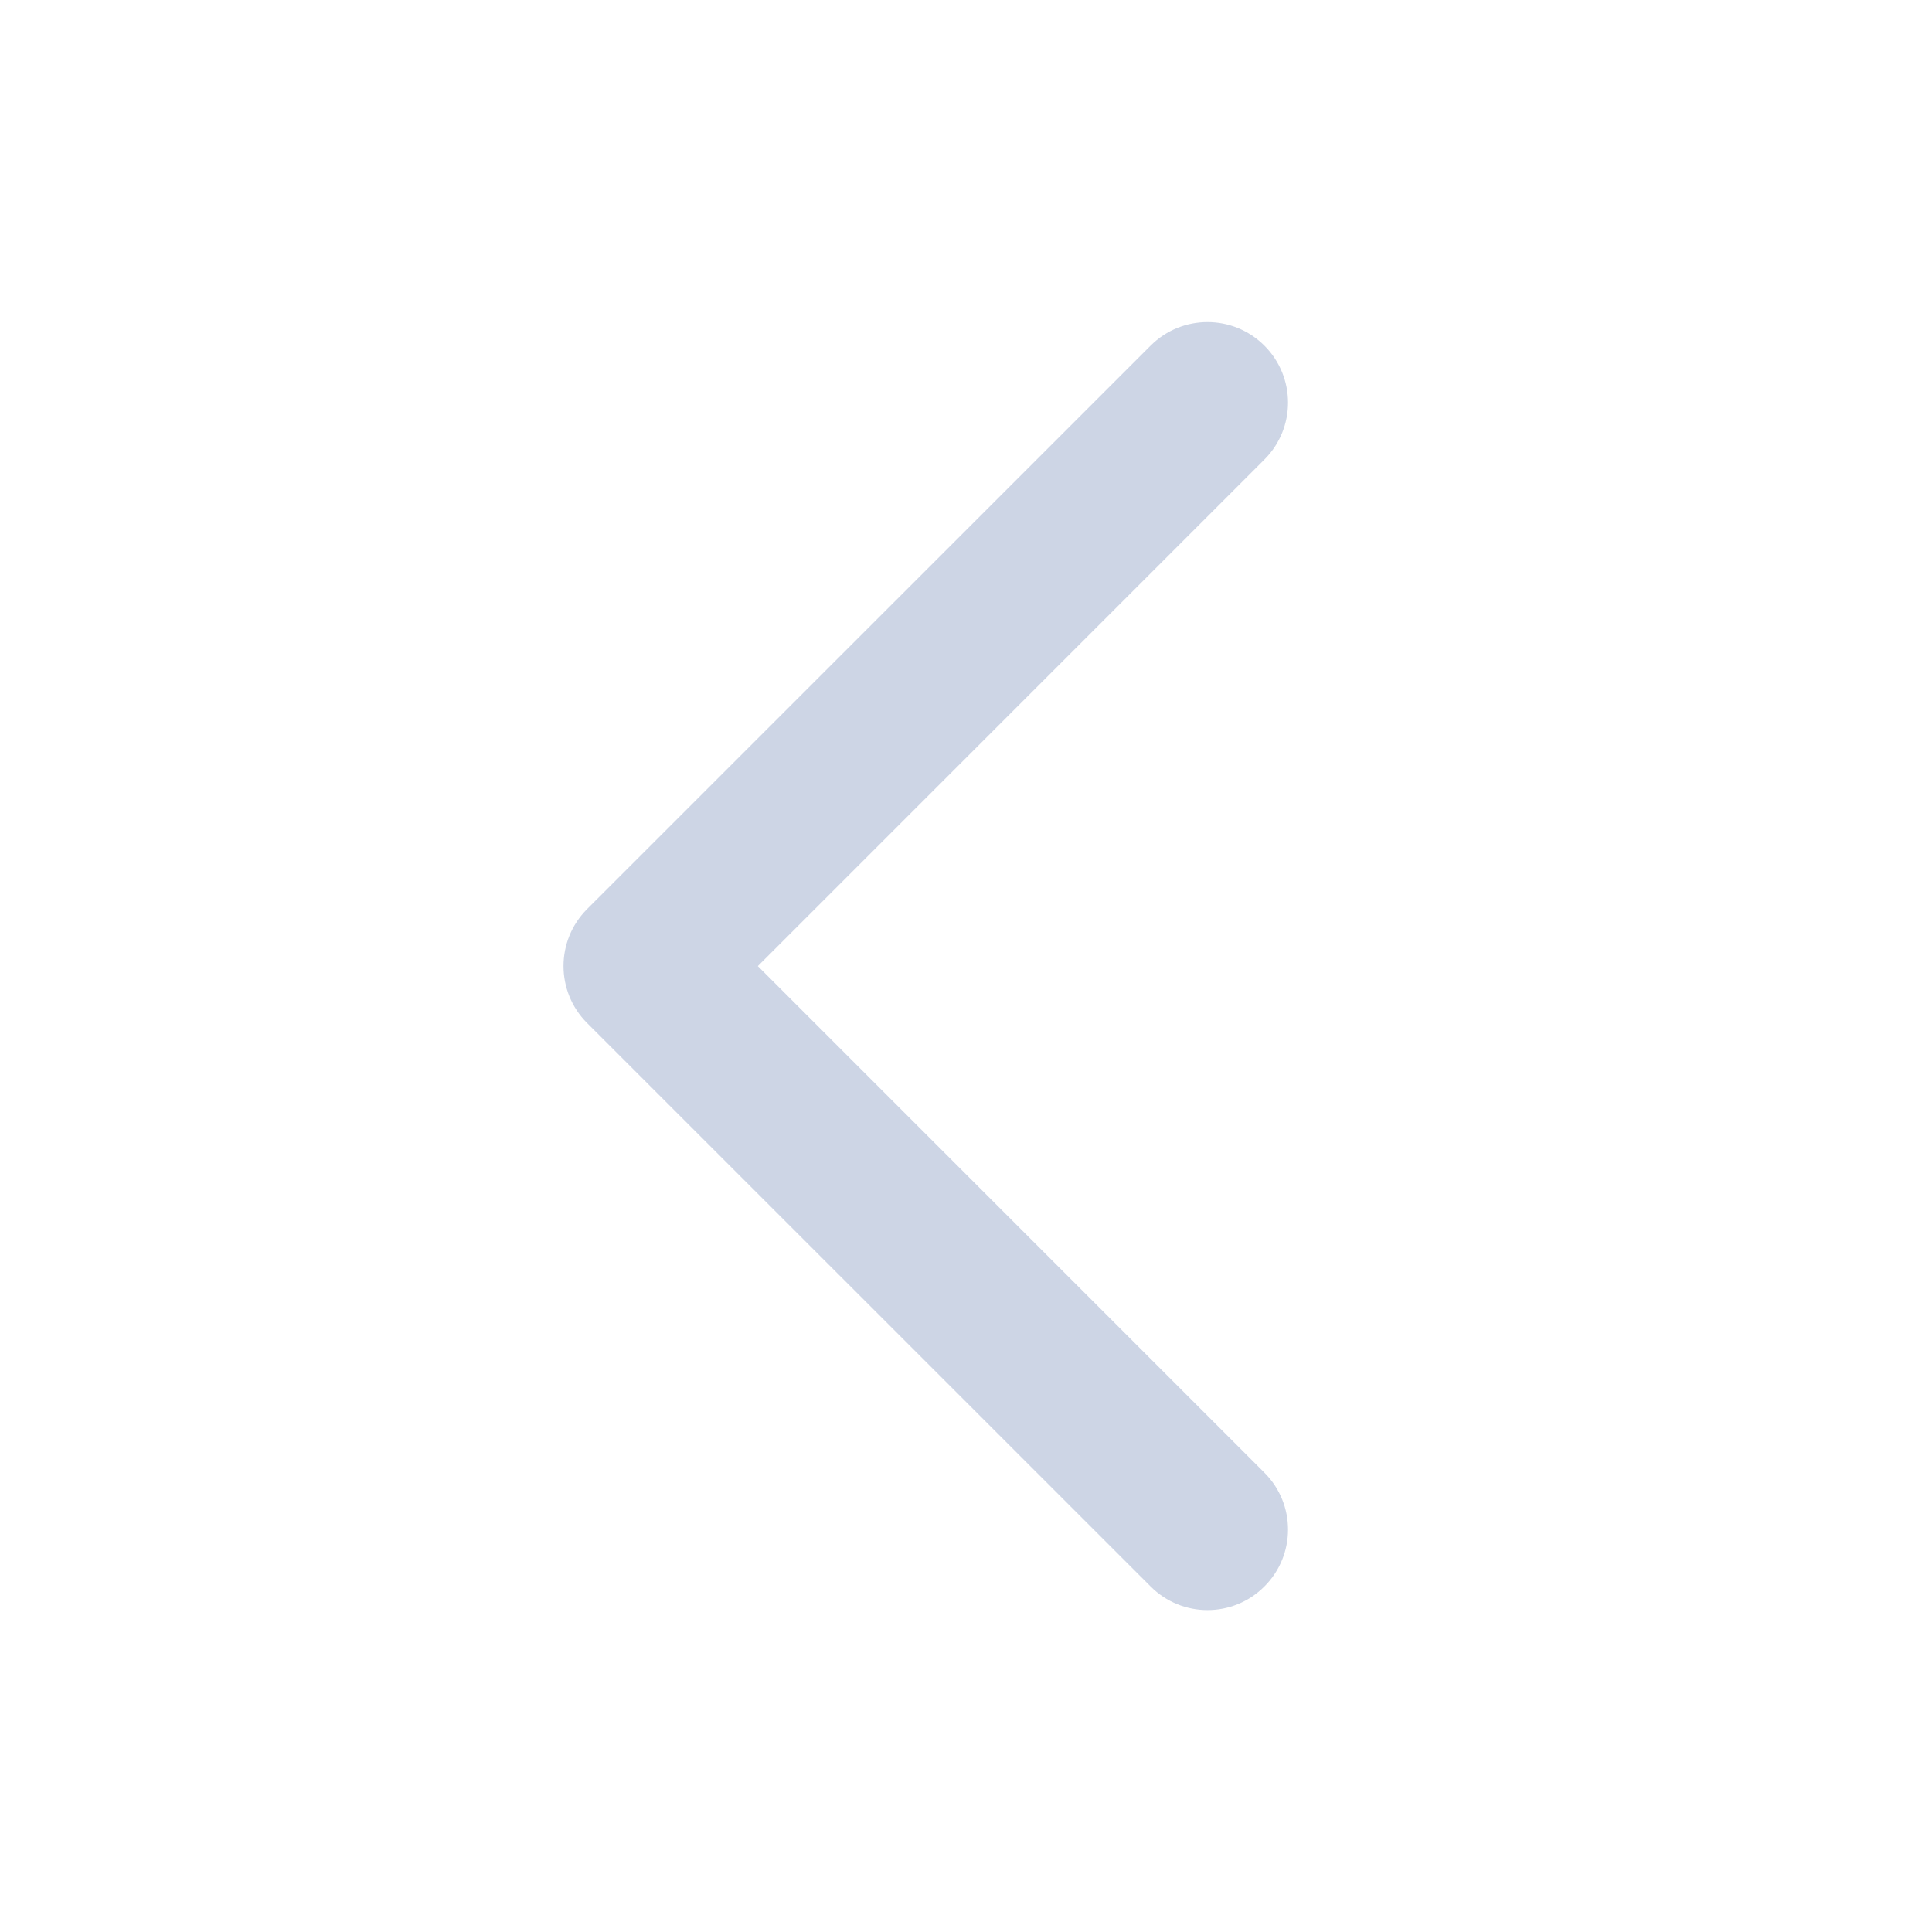 <svg width="20" height="20" viewBox="0 0 20 20" fill="none" xmlns="http://www.w3.org/2000/svg">
<path d="M13.089 3.578C13.415 3.904 13.415 4.431 13.089 4.757L7.845 10.001L13.089 15.245C13.415 15.57 13.415 16.098 13.089 16.423C12.764 16.749 12.236 16.749 11.911 16.423L6.077 10.59C5.752 10.264 5.752 9.737 6.077 9.411L11.911 3.578C12.236 3.253 12.764 3.253 13.089 3.578Z" fill="#CDD5E5"/>
</svg>
